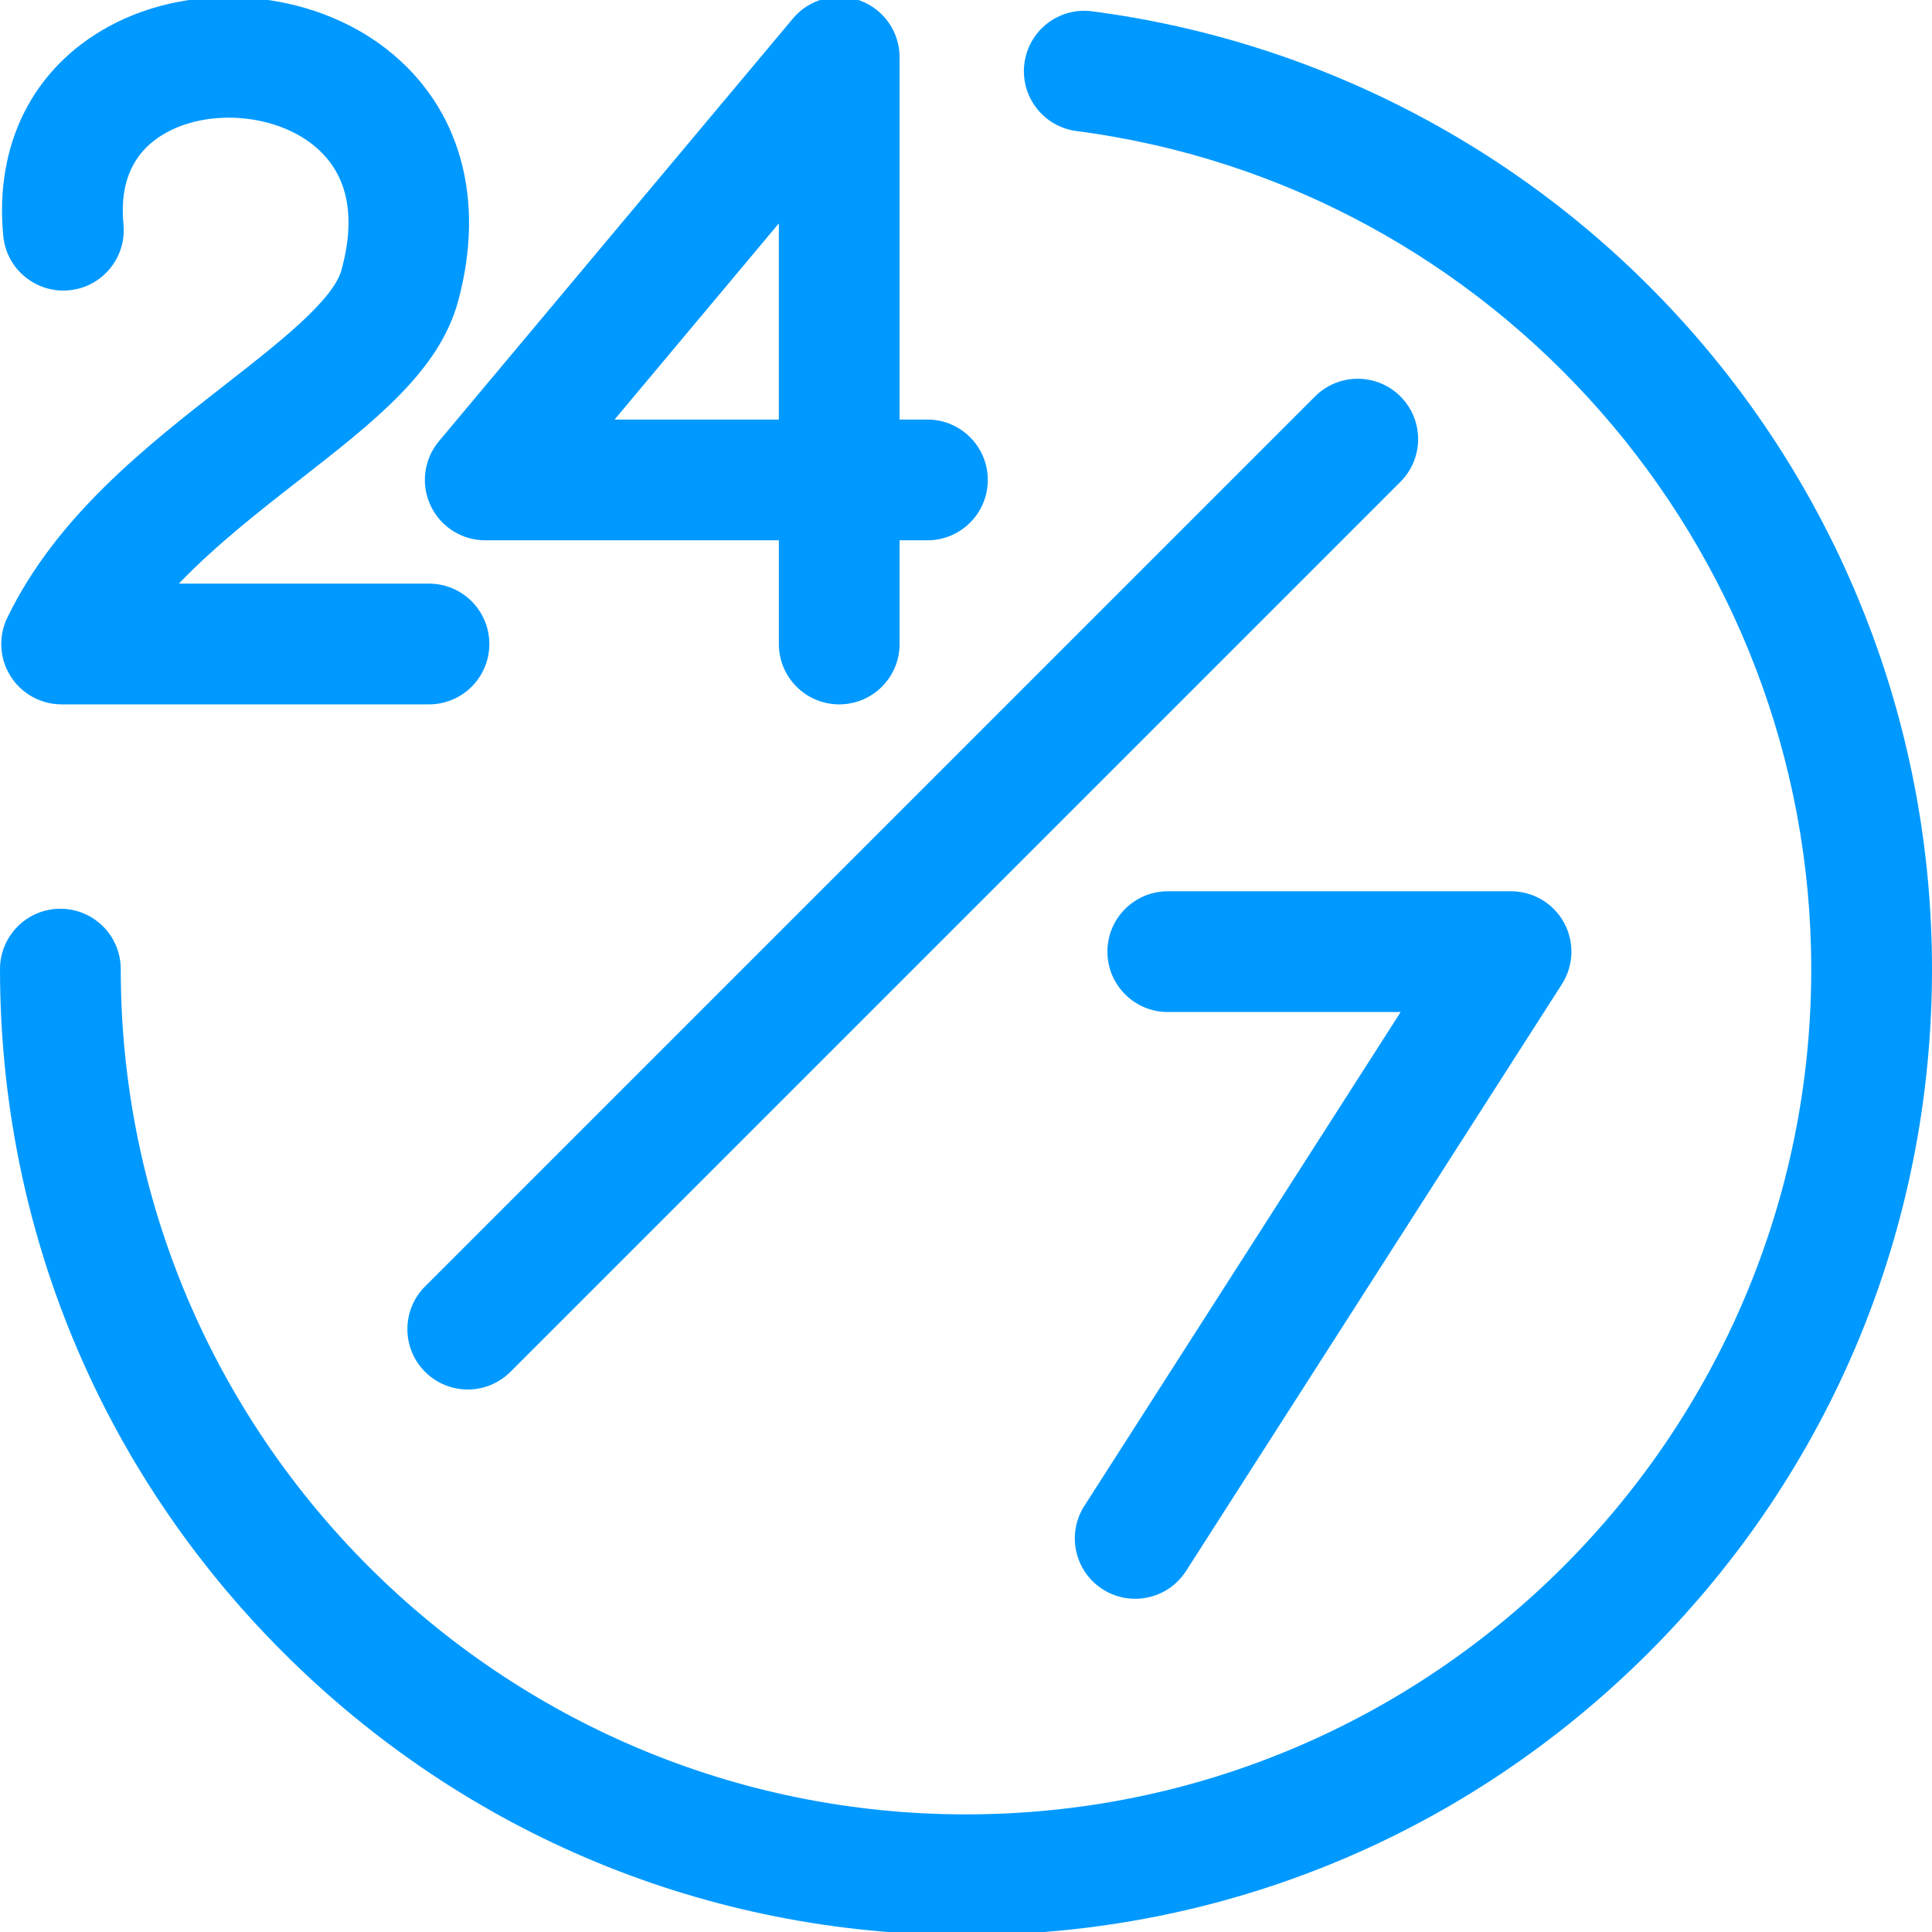<svg id="Layer_1" enable-background="new 0 0 512 512" height="300" viewBox="0 0 512 512" width="300" xmlns="http://www.w3.org/2000/svg" xmlns:xlink="http://www.w3.org/1999/xlink" version="1.1" xmlns:svgjs="http://svgjs.dev/svgjs"><g transform="matrix(1,0,0,1,0,0)"><linearGradient id="SVGID_1_" gradientUnits="userSpaceOnUse" x1="45.42" x2="407.457" y1="408.287" y2="46.251"><stop offset="0" stop-color="#fcc60e"/><stop offset="1" stop-color="#e92e29"/></linearGradient><path d="m114.099 133.956c2.629 5.632 8.282 9.231 14.498 9.231h77.807v27.48c0 8.837 7.164 16 16 16s16-7.163 16-16v-27.48h7.371c8.836 0 16-7.163 16-16s-7.164-16-16-16h-7.371v-96.015c0-6.729-4.21-12.739-10.535-15.038-6.323-2.295-13.411-.395-17.731 4.766l-93.808 112.015c-3.991 4.765-4.861 11.41-2.231 17.041zm92.304-74.758v51.989h-43.538zm80.967 339.869 83.823-130.87h-61.718c-8.836 0-16-7.163-16-16s7.164-16 16-16h90.967c5.848 0 11.23 3.19 14.037 8.321s2.59 11.384-.564 16.309l-99.598 155.5c-3.054 4.769-8.216 7.372-13.488 7.372-2.954 0-5.942-.817-8.615-2.528-7.442-4.767-9.61-14.662-4.844-22.104zm83.76-294.007c6.249 6.248 6.249 16.379 0 22.627l-235.858 235.859c-3.124 3.124-7.219 4.687-11.313 4.687s-8.189-1.563-11.313-4.687c-6.249-6.248-6.249-16.379 0-22.627l235.857-235.859c6.248-6.248 16.379-6.248 22.627 0zm-280.633-33.522c4.05-14.83 1.483-26.005-7.629-33.215-10.201-8.07-27.184-9.497-38.664-3.246-8.722 4.75-12.587 12.957-11.487 24.395.846 8.796-5.599 16.612-14.395 17.459-8.796.832-16.612-5.6-17.458-14.395-2.34-24.333 7.879-44.585 28.036-55.562 22.625-12.32 53.671-9.69 73.824 6.254 19.268 15.245 26.062 39.57 18.642 66.739-5.008 18.338-22.15 31.715-41.999 47.205-10.716 8.362-22.274 17.381-31.965 27.495h66.277c8.836 0 16 7.163 16 16s-7.164 16-16 16h-97.344c-5.511 0-10.635-2.837-13.56-7.508s-3.241-10.519-.835-15.477c13.024-26.845 36.78-45.383 57.74-61.738 14.066-10.975 28.61-22.325 30.817-30.406zm421.503 185.29c0 68.38-26.628 132.667-74.98 181.02-48.352 48.352-112.64 74.98-181.02 74.98s-132.667-26.629-181.02-74.98c-48.352-48.353-74.98-112.64-74.98-181.02 0-8.837 7.164-16 16-16s16 7.163 16 16c0 123.514 100.486 224 224 224s224-100.486 224-224c0-112.136-83.714-207.617-194.726-222.099-8.762-1.143-14.939-9.173-13.796-17.935 1.143-8.763 9.166-14.942 17.936-13.796 61.113 7.972 117.365 37.904 158.394 84.283 41.395 46.795 64.192 107.008 64.192 169.547z" fill="#0099ffff" data-original-color="SVGID_1_" stroke="none"/></g></svg>
